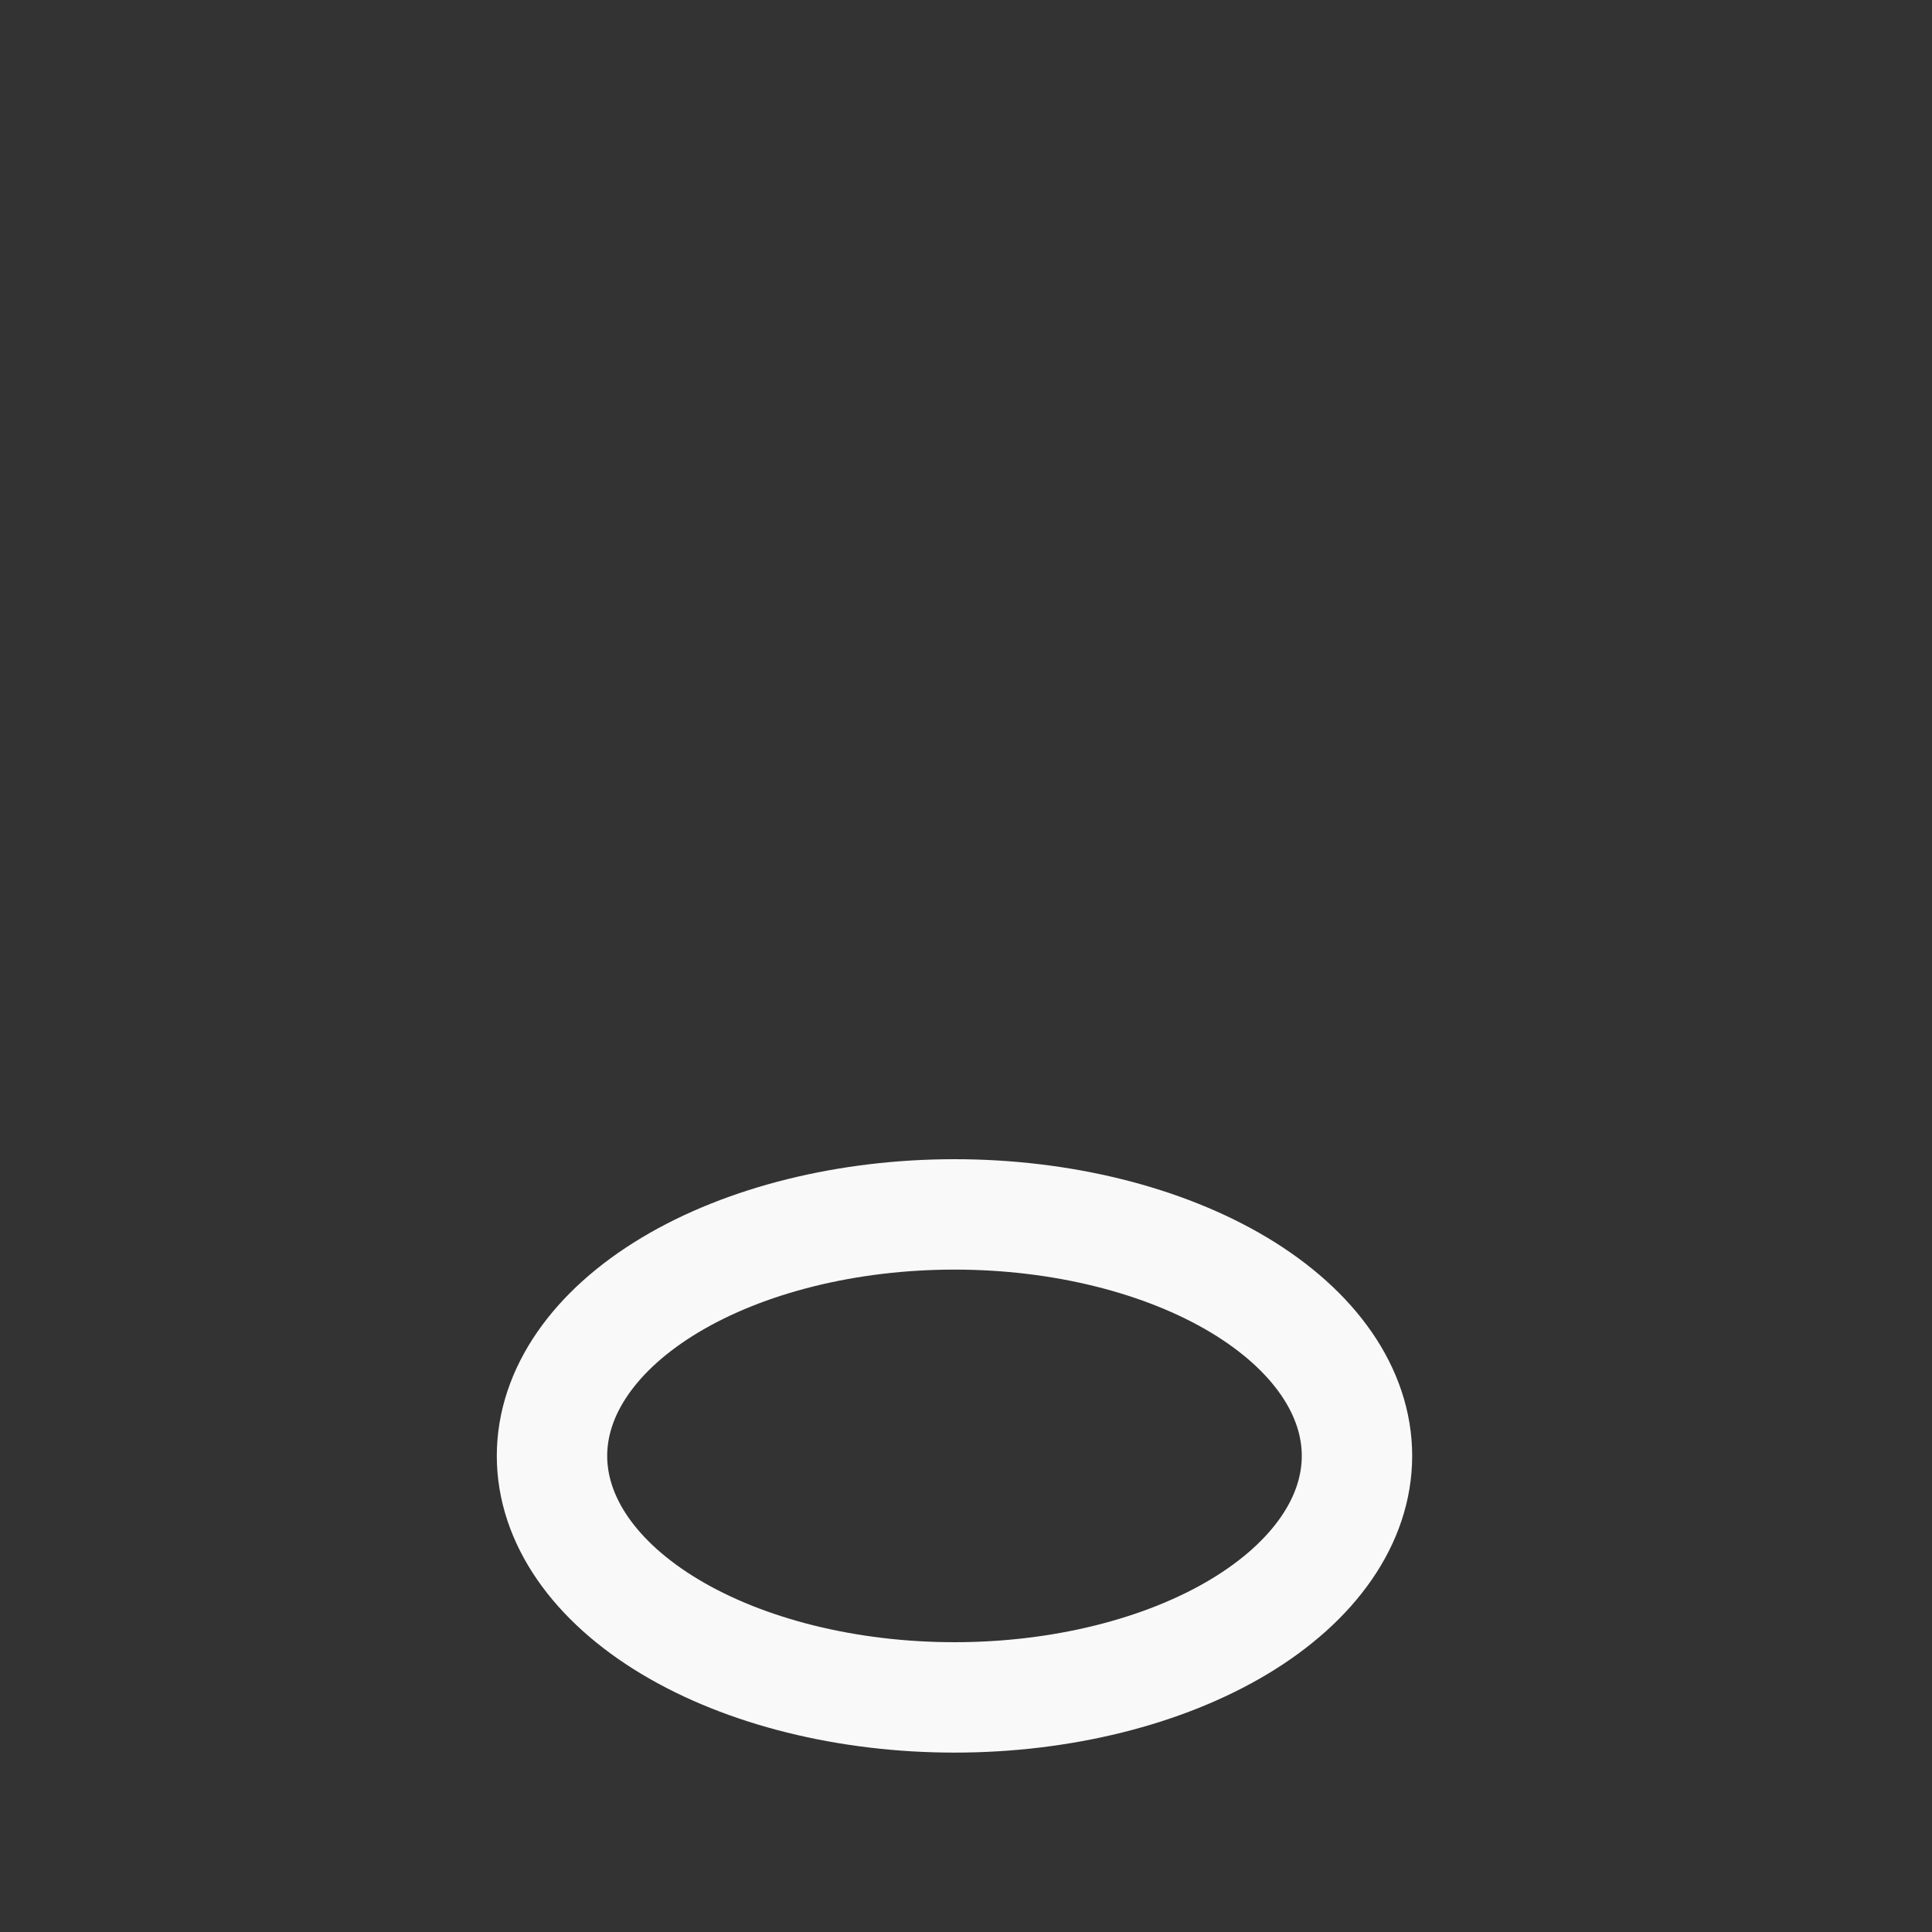 <?xml version="1.0" encoding="UTF-8"?>
<svg xmlns="http://www.w3.org/2000/svg" width="35" height="35" viewBox="0 0 35 35" fill="none">
  <rect x="0" y="0" width="35" height="35" fill="#333333" stroke="none"/>
  <g clip-path="url(#clip0_216_425)">
    <path d="M10 26.375C10 27.535 10.768 28.648 12.136 29.469C13.503 30.289 15.358 30.75 17.292 30.75C19.226 30.75 21.08 30.289 22.448 29.469C23.815 28.648 24.583 27.535 24.583 26.375C24.583 25.215 23.815 24.102 22.448 23.281C21.08 22.461 19.226 22 17.292 22C15.358 22 13.503 22.461 12.136 23.281C10.768 24.102 10 25.215 10 26.375Z" stroke="#F9F9F9" stroke-width="2" stroke-linecap="round" stroke-linejoin="round"></path>
  </g>
  <defs>
    <clipPath id="clip0_216_425">
      <rect width="35" height="35" fill="white"></rect>
    </clipPath>
  </defs>
</svg>
